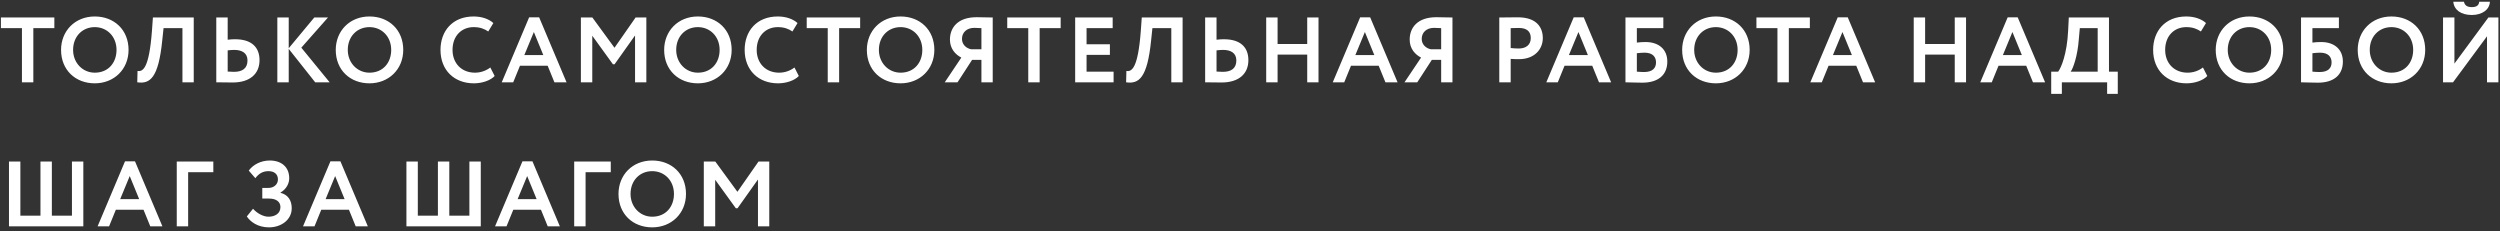 <?xml version="1.0" encoding="UTF-8"?> <svg xmlns="http://www.w3.org/2000/svg" width="486" height="45" viewBox="0 0 486 45" fill="none"><rect x="0" y="0" width="486" height="45" fill="#333333" stroke="none"/> <path d="M0.18 5.47H4.266V16H6.48V5.47H10.566V3.4H0.18V5.47ZM11.87 9.7C11.87 13.624 14.678 16.198 18.422 16.198C22.166 16.198 24.992 13.48 24.992 9.7C24.992 5.776 22.166 3.202 18.422 3.202C14.552 3.202 11.87 6.046 11.87 9.7ZM14.21 9.7C14.21 7.09 16.01 5.272 18.422 5.272C20.798 5.272 22.652 7.09 22.652 9.7C22.652 12.184 21.068 14.128 18.422 14.128C16.064 14.128 14.21 12.22 14.21 9.7ZM35.466 16H37.662V3.4H29.724L29.544 5.92C28.986 13.516 27.708 13.93 26.736 13.804L26.682 16C29.166 16.36 30.804 15.172 31.542 7.846L31.794 5.47H35.466V16ZM45.52 9.7C47.068 9.7 48.112 10.33 48.112 11.752C48.112 13.3 47.104 13.966 45.484 13.966C45.052 13.966 44.656 13.93 44.26 13.912V9.79C44.764 9.736 45.196 9.7 45.52 9.7ZM44.26 3.4H42.046V16C42.784 16 44.026 16.036 45.232 16.036C48.58 16.036 50.452 14.362 50.452 11.698C50.452 9.232 48.958 7.63 45.7 7.63C45.358 7.63 44.818 7.648 44.26 7.72V3.4ZM53.914 16H56.128V9.502L61.276 16H64.084L58.576 9.268L63.76 3.4H61.096L56.128 9.376V3.4H53.914V16ZM65.269 9.7C65.269 13.624 68.077 16.198 71.821 16.198C75.565 16.198 78.391 13.48 78.391 9.7C78.391 5.776 75.565 3.202 71.821 3.202C67.951 3.202 65.269 6.046 65.269 9.7ZM67.609 9.7C67.609 7.09 69.409 5.272 71.821 5.272C74.197 5.272 76.051 7.09 76.051 9.7C76.051 12.184 74.467 14.128 71.821 14.128C69.463 14.128 67.609 12.22 67.609 9.7ZM95.316 13.12C94.451 13.786 93.389 14.128 92.328 14.128C89.754 14.128 87.972 12.328 87.972 9.7C87.972 6.964 89.736 5.272 92.076 5.272C93.335 5.272 94.163 5.614 94.919 6.118L95.909 4.48C95.082 3.724 93.713 3.202 92.076 3.202C87.918 3.202 85.632 6.082 85.632 9.7C85.632 13.624 88.278 16.198 92.129 16.198C93.767 16.198 95.37 15.622 96.162 14.776L95.316 13.12ZM97.537 16H99.769L101.083 12.778H106.465L107.779 16H110.137L104.809 3.364H102.865L97.537 16ZM103.783 6.226L105.619 10.708H101.929L103.783 6.226ZM112.924 16H115.138V6.946L119.152 12.49H119.476L123.454 6.892V16H125.65V3.4H123.562L119.458 9.286L115.156 3.4H112.924V16ZM129.113 9.7C129.113 13.624 131.921 16.198 135.665 16.198C139.409 16.198 142.235 13.48 142.235 9.7C142.235 5.776 139.409 3.202 135.665 3.202C131.795 3.202 129.113 6.046 129.113 9.7ZM131.453 9.7C131.453 7.09 133.253 5.272 135.665 5.272C138.041 5.272 139.895 7.09 139.895 9.7C139.895 12.184 138.311 14.128 135.665 14.128C133.307 14.128 131.453 12.22 131.453 9.7ZM154.445 13.12C153.581 13.786 152.519 14.128 151.457 14.128C148.883 14.128 147.101 12.328 147.101 9.7C147.101 6.964 148.865 5.272 151.205 5.272C152.465 5.272 153.293 5.614 154.049 6.118L155.039 4.48C154.211 3.724 152.843 3.202 151.205 3.202C147.047 3.202 144.761 6.082 144.761 9.7C144.761 13.624 147.407 16.198 151.259 16.198C152.897 16.198 154.499 15.622 155.291 14.776L154.445 13.12ZM156.826 5.47H160.912V16H163.126V5.47H167.212V3.4H156.826V5.47ZM168.516 9.7C168.516 13.624 171.324 16.198 175.068 16.198C178.812 16.198 181.638 13.48 181.638 9.7C181.638 5.776 178.812 3.202 175.068 3.202C171.198 3.202 168.516 6.046 168.516 9.7ZM170.856 9.7C170.856 7.09 172.656 5.272 175.068 5.272C177.444 5.272 179.298 7.09 179.298 9.7C179.298 12.184 177.714 14.128 175.068 14.128C172.71 14.128 170.856 12.22 170.856 9.7ZM190.788 16H192.984V3.4C192.246 3.4 190.662 3.346 189.852 3.346C186.18 3.346 184.668 5.38 184.668 7.702C184.668 9.448 185.712 10.6 186.882 11.194L183.66 16H186.144L188.97 11.644H190.788V16ZM188.772 9.574C187.872 9.394 187.008 8.692 187.008 7.558C187.008 6.298 187.944 5.416 189.402 5.416C189.78 5.416 190.482 5.452 190.788 5.47V9.574H188.772ZM195.807 5.47H199.893V16H202.107V5.47H206.193V3.4H195.807V5.47ZM209.013 16H216.483V13.93H211.227V10.672H215.763V8.602H211.227V5.47H216.303V3.4H209.013V16ZM227.701 16H229.897V3.4H221.959L221.779 5.92C221.221 13.516 219.943 13.93 218.971 13.804L218.917 16C221.401 16.36 223.039 15.172 223.777 7.846L224.029 5.47H227.701V16ZM237.754 9.7C239.302 9.7 240.346 10.33 240.346 11.752C240.346 13.3 239.338 13.966 237.718 13.966C237.286 13.966 236.89 13.93 236.494 13.912V9.79C236.998 9.736 237.43 9.7 237.754 9.7ZM236.494 3.4H234.28V16C235.018 16 236.26 16.036 237.466 16.036C240.814 16.036 242.686 14.362 242.686 11.698C242.686 9.232 241.192 7.63 237.934 7.63C237.592 7.63 237.052 7.648 236.494 7.72V3.4ZM254.123 16H256.319V3.4H254.123V8.548H248.363V3.4H246.149V16H248.363V10.618H254.123V16ZM259.087 16H261.319L262.633 12.778H268.015L269.329 16H271.687L266.359 3.364H264.415L259.087 16ZM265.333 6.226L267.169 10.708H263.479L265.333 6.226ZM280.162 16H282.358V3.4C281.62 3.4 280.036 3.346 279.226 3.346C275.554 3.346 274.042 5.38 274.042 7.702C274.042 9.448 275.086 10.6 276.256 11.194L273.034 16H275.518L278.344 11.644H280.162V16ZM278.146 9.574C277.246 9.394 276.382 8.692 276.382 7.558C276.382 6.298 277.318 5.416 278.776 5.416C279.154 5.416 279.856 5.452 280.162 5.47V9.574H278.146ZM293.676 16V11.446C294.216 11.5 294.936 11.5 295.314 11.5C298.32 11.5 299.922 9.556 299.922 7.414C299.922 5.344 298.752 3.364 295.044 3.364C294.162 3.364 292.164 3.4 291.462 3.4V16H293.676ZM295.26 5.434C296.772 5.434 297.582 6.082 297.582 7.396C297.582 8.8 296.556 9.43 295.242 9.43C294.738 9.43 294.198 9.394 293.676 9.34V5.47C294.27 5.452 294.81 5.434 295.26 5.434ZM300.603 16H302.835L304.149 12.778H309.531L310.845 16H313.203L307.875 3.364H305.931L300.603 16ZM306.849 6.226L308.685 10.708H304.995L306.849 6.226ZM315.99 16C316.728 16 317.808 16.072 319.266 16.072C322.362 16.072 324.126 14.578 324.126 11.968C324.126 9.646 322.524 8.17 319.896 8.17C319.446 8.17 318.69 8.206 318.204 8.278V5.47H323.352V3.4H315.99V16ZM319.716 10.24C321.264 10.24 321.93 11.05 321.93 12.13C321.93 13.246 321.246 14.002 319.608 14.002C319.14 14.002 318.708 13.966 318.204 13.93V10.348C318.762 10.276 319.302 10.24 319.716 10.24ZM327.011 9.7C327.011 13.624 329.819 16.198 333.563 16.198C337.307 16.198 340.133 13.48 340.133 9.7C340.133 5.776 337.307 3.202 333.563 3.202C329.693 3.202 327.011 6.046 327.011 9.7ZM329.351 9.7C329.351 7.09 331.151 5.272 333.563 5.272C335.939 5.272 337.793 7.09 337.793 9.7C337.793 12.184 336.209 14.128 333.563 14.128C331.205 14.128 329.351 12.22 329.351 9.7ZM341.449 5.47H345.535V16H347.749V5.47H351.835V3.4H341.449V5.47ZM351.928 16H354.16L355.474 12.778H360.856L362.17 16H364.528L359.2 3.364H357.256L351.928 16ZM358.174 6.226L360.01 10.708H356.32L358.174 6.226ZM380.003 16H382.199V3.4H380.003V8.548H374.243V3.4H372.029V16H374.243V10.618H380.003V16ZM384.967 16H387.199L388.513 12.778H393.895L395.209 16H397.567L392.239 3.364H390.295L384.967 16ZM391.213 6.226L393.049 10.708H389.359L391.213 6.226ZM398.754 18.25H400.824V16H409.626V18.25H411.696V13.93H409.986V3.4H402.174L402.048 5.92C401.832 10.618 400.626 13.282 400.104 13.93H398.754V18.25ZM404.118 7.666L404.316 5.47H407.79V13.93H402.534C402.984 13.372 403.884 10.924 404.118 7.666ZM428.252 13.12C427.388 13.786 426.326 14.128 425.264 14.128C422.69 14.128 420.908 12.328 420.908 9.7C420.908 6.964 422.672 5.272 425.012 5.272C426.272 5.272 427.1 5.614 427.856 6.118L428.846 4.48C428.018 3.724 426.65 3.202 425.012 3.202C420.854 3.202 418.568 6.082 418.568 9.7C418.568 13.624 421.214 16.198 425.066 16.198C426.704 16.198 428.306 15.622 429.098 14.776L428.252 13.12ZM430.736 9.7C430.736 13.624 433.544 16.198 437.288 16.198C441.032 16.198 443.858 13.48 443.858 9.7C443.858 5.776 441.032 3.202 437.288 3.202C433.418 3.202 430.736 6.046 430.736 9.7ZM433.076 9.7C433.076 7.09 434.876 5.272 437.288 5.272C439.664 5.272 441.518 7.09 441.518 9.7C441.518 12.184 439.934 14.128 437.288 14.128C434.93 14.128 433.076 12.22 433.076 9.7ZM447.32 16C448.058 16 449.138 16.072 450.596 16.072C453.692 16.072 455.456 14.578 455.456 11.968C455.456 9.646 453.854 8.17 451.226 8.17C450.776 8.17 450.02 8.206 449.534 8.278V5.47H454.682V3.4H447.32V16ZM451.046 10.24C452.594 10.24 453.26 11.05 453.26 12.13C453.26 13.246 452.576 14.002 450.938 14.002C450.47 14.002 450.038 13.966 449.534 13.93V10.348C450.092 10.276 450.632 10.24 451.046 10.24ZM458.34 9.7C458.34 13.624 461.148 16.198 464.892 16.198C468.636 16.198 471.462 13.48 471.462 9.7C471.462 5.776 468.636 3.202 464.892 3.202C461.022 3.202 458.34 6.046 458.34 9.7ZM460.68 9.7C460.68 7.09 462.48 5.272 464.892 5.272C467.268 5.272 469.122 7.09 469.122 9.7C469.122 12.184 467.538 14.128 464.892 14.128C462.534 14.128 460.68 12.22 460.68 9.7ZM476.869 16L483.475 7.054V16H485.689V3.4H483.745L477.139 12.364V3.4H474.925V16H476.869ZM476.923 0.34C477.049 1.87 478.363 2.914 480.523 2.914C482.503 2.914 483.979 1.888 484.033 0.34H481.963C481.891 1.114 481.333 1.384 480.523 1.384C479.623 1.384 479.137 1.042 478.993 0.34H476.923ZM1.746 44H16.2V31.4H13.986V41.93H10.08V31.4H7.866V41.93H3.96V31.4H1.746V44ZM18.973 44H21.205L22.519 40.778H27.901L29.215 44H31.573L26.245 31.364H24.301L18.973 44ZM25.219 34.226L27.055 38.708H23.365L25.219 34.226ZM34.361 44H36.575V33.47H41.471V31.4H34.361V44ZM52.302 44.198C54.588 44.198 56.712 42.794 56.712 40.472C56.712 39.032 56.046 37.862 54.534 37.484V37.43C55.704 36.746 56.226 35.63 56.226 34.658C56.226 32.426 54.66 31.202 52.446 31.202C50.718 31.202 49.188 32.012 48.36 33.164L49.638 34.64C50.34 33.704 51.15 33.272 52.194 33.272C53.238 33.272 54.03 33.794 54.03 34.874C54.03 35.918 53.148 36.53 52.212 36.53H50.988V38.6H52.284C53.76 38.6 54.516 39.266 54.516 40.256C54.516 41.552 53.4 42.128 52.194 42.128C51.168 42.128 49.962 41.462 49.188 40.58L47.982 42.074C48.648 43.082 50.07 44.198 52.302 44.198ZM58.907 44H61.139L62.453 40.778H67.835L69.149 44H71.507L66.179 31.364H64.235L58.907 44ZM65.153 34.226L66.989 38.708H63.299L65.153 34.226ZM79.009 44H93.463V31.4H91.249V41.93H87.343V31.4H85.129V41.93H81.223V31.4H79.009V44ZM96.236 44H98.468L99.782 40.778H105.164L106.478 44H108.836L103.508 31.364H101.564L96.236 44ZM102.482 34.226L104.318 38.708H100.628L102.482 34.226ZM111.623 44H113.837V33.47H118.733V31.4H111.623V44ZM120.236 37.7C120.236 41.624 123.044 44.198 126.788 44.198C130.532 44.198 133.358 41.48 133.358 37.7C133.358 33.776 130.532 31.202 126.788 31.202C122.918 31.202 120.236 34.046 120.236 37.7ZM122.576 37.7C122.576 35.09 124.376 33.272 126.788 33.272C129.164 33.272 131.018 35.09 131.018 37.7C131.018 40.184 129.434 42.128 126.788 42.128C124.43 42.128 122.576 40.22 122.576 37.7ZM136.82 44H139.034V34.946L143.048 40.49H143.372L147.35 34.892V44H149.546V31.4H147.458L143.354 37.286L139.052 31.4H136.82V44Z" fill="white"></path> </svg> 